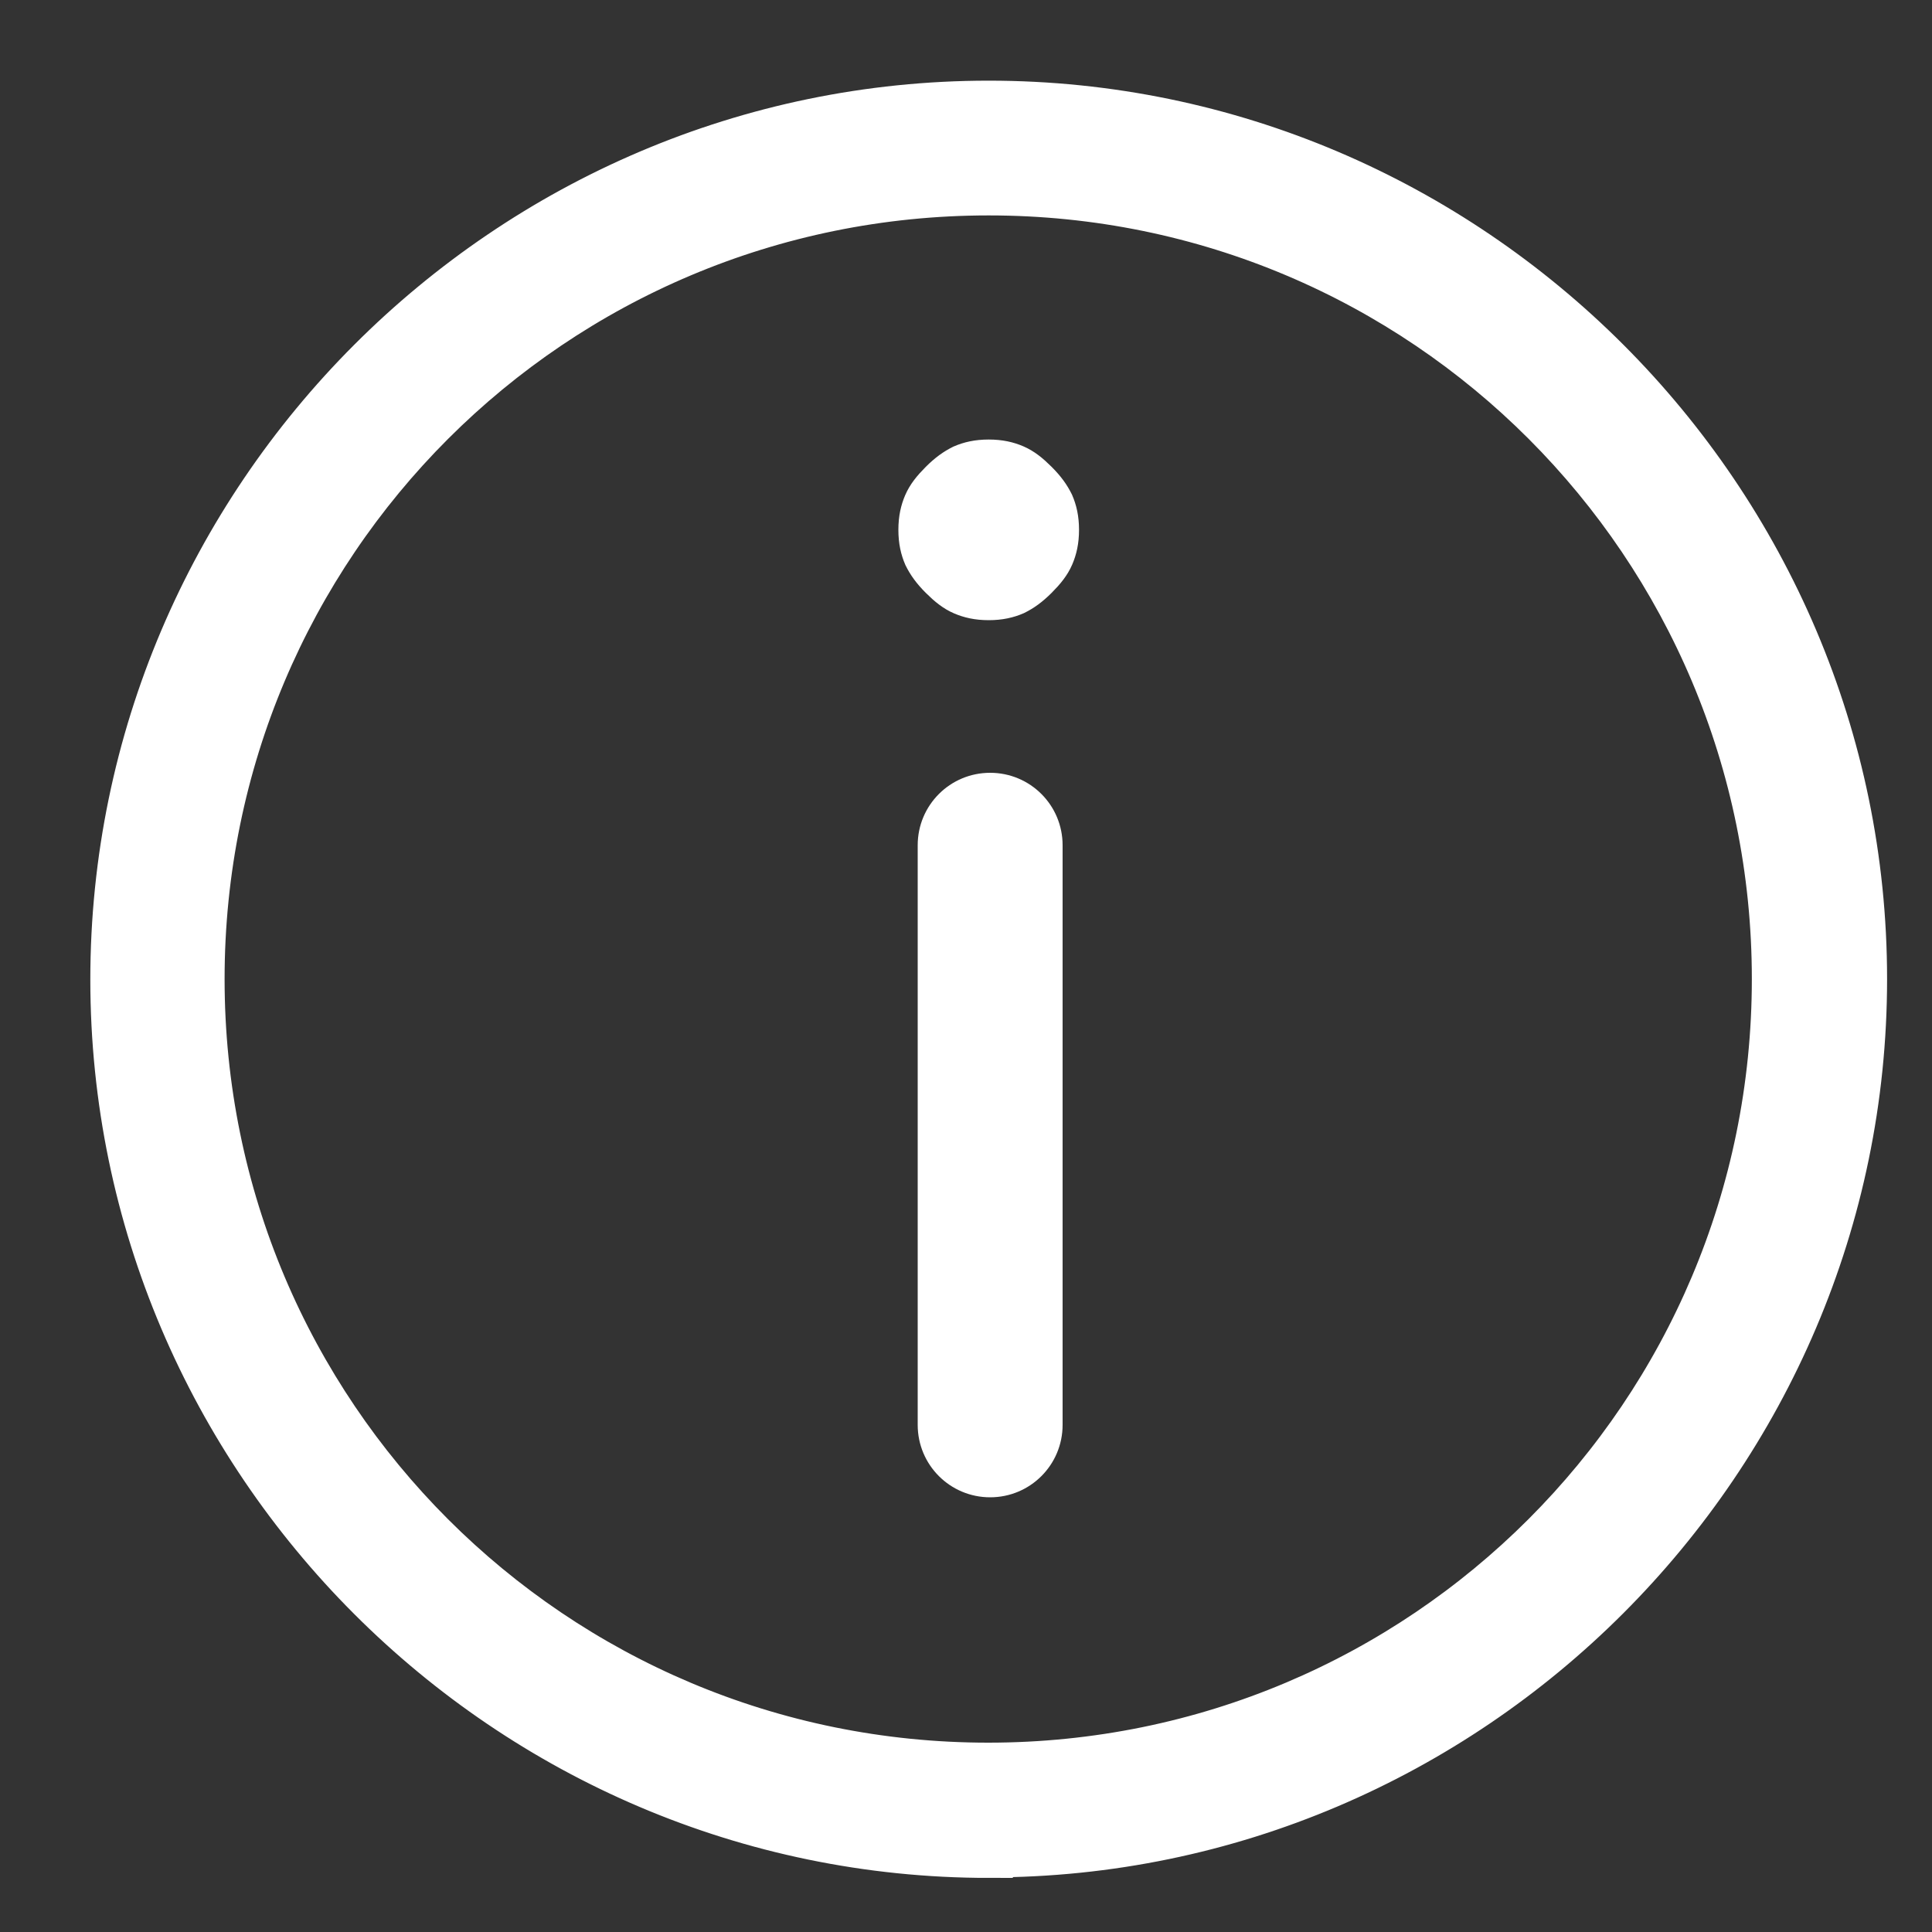 <svg id="_レイヤー_1" xmlns="http://www.w3.org/2000/svg" viewBox="0 0 40 40"><rect x="0" y="0" width="40" height="40" fill="#333333" stroke="none"/><defs><style>.cls-3{fill:#fff}</style><mask id="mask" x="0" y="0" width="40" height="40" maskUnits="userSpaceOnUse"><path class="cls-3" d="M40 0H0v40h40V0Z" id="mask0_174_989"/></mask></defs><g style="mask:url(#mask)"><path d="M20.47 38.38c-9.96 0-18.1-8.15-18.1-18.1s8.14-18.11 18.1-18.11 18.1 8.15 18.1 18.1-8.15 18.1-18.1 18.1Zm0-34.42c-9.03 0-16.32 7.29-16.32 16.31s7.29 16.31 16.31 16.31 16.31-7.29 16.31-16.31-7.28-16.31-16.3-16.31Zm-1.37 7.01c0-.22.04-.38.1-.52.06-.14.16-.27.32-.43.16-.16.29-.25.43-.32.14-.06.3-.1.52-.1s.38.04.52.1c.14.06.27.16.43.32.16.16.25.29.32.43.06.14.1.3.1.52s-.04.38-.1.52c-.06.14-.16.27-.32.43-.16.16-.29.25-.43.32-.14.06-.3.1-.52.1s-.38-.04-.52-.1c-.14-.06-.27-.16-.43-.32-.16-.16-.25-.29-.32-.43-.06-.14-.1-.3-.1-.52Z" style="fill:#fff;stroke:#fff"/><path class="cls-3" d="M20.5 16c.83 0 1.5.67 1.5 1.5v12c0 .83-.67 1.5-1.5 1.5s-1.5-.67-1.5-1.5v-12c0-.83.67-1.5 1.5-1.5Z"/></g></svg>